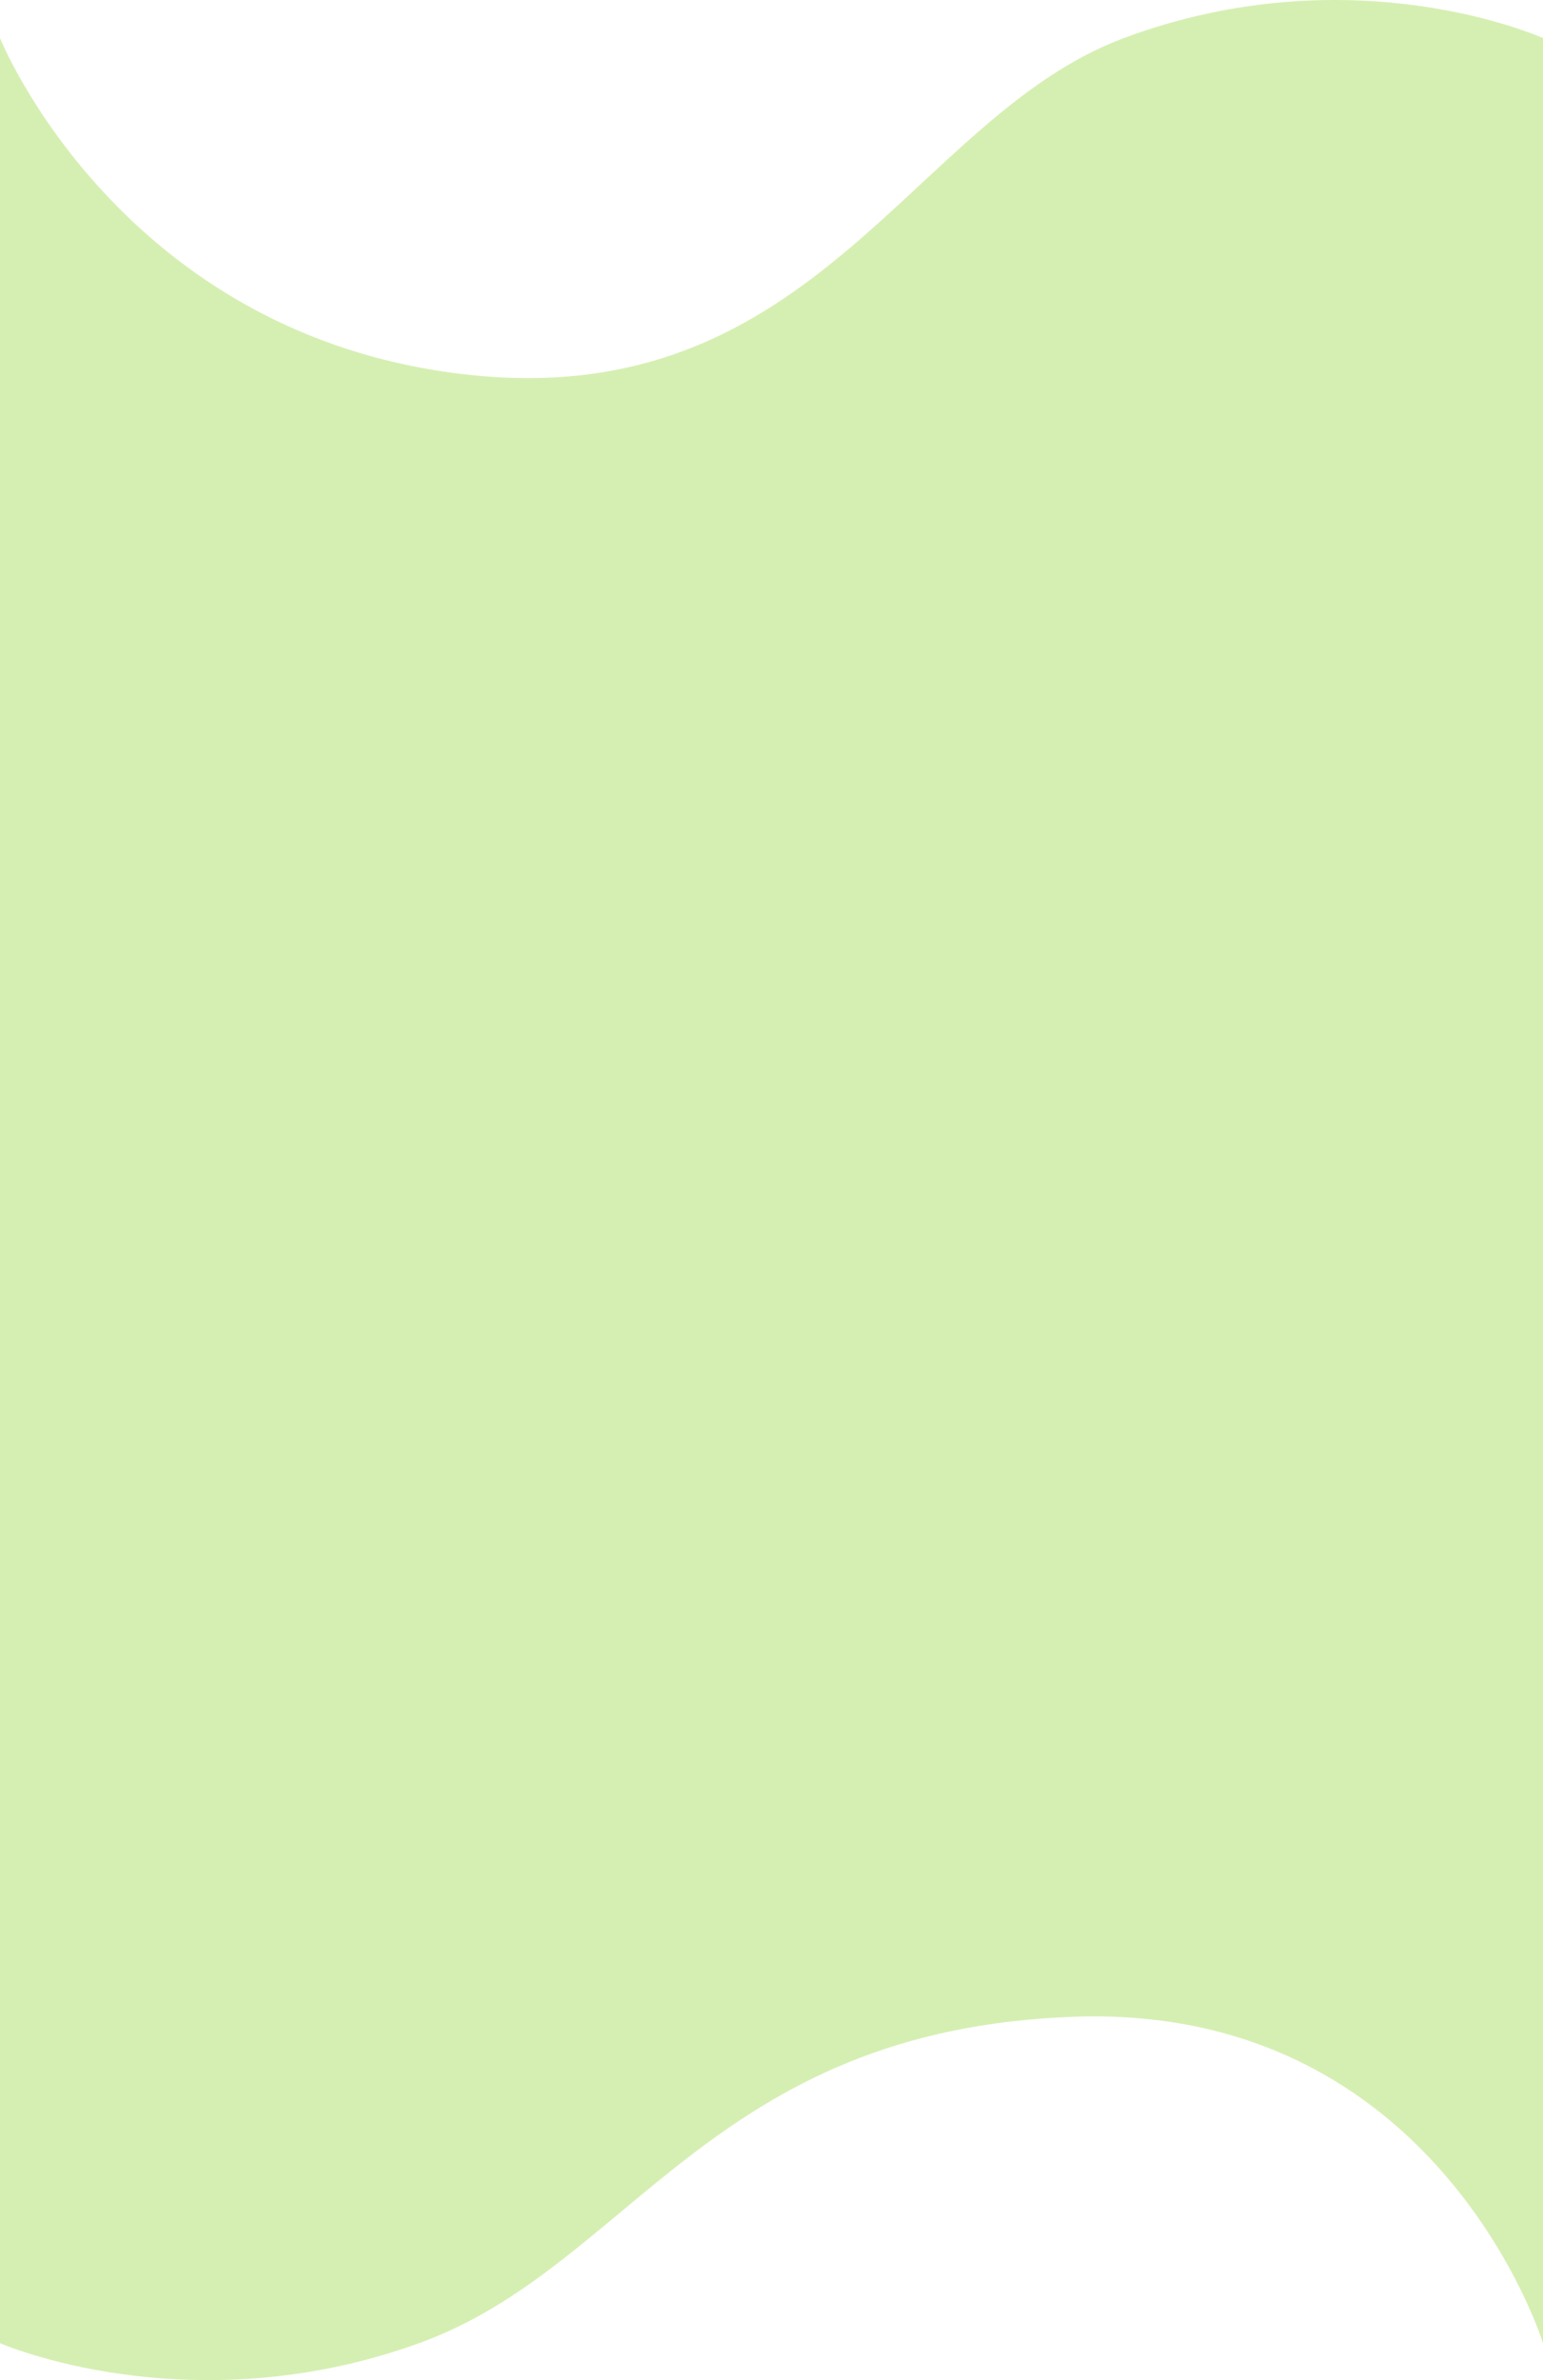 <svg width="360" height="555" viewBox="0 0 360 555" fill="none" xmlns="http://www.w3.org/2000/svg">
<path d="M0 8.887L0 162L360 162V8.887C360 8.887 315.815 -11.109 262.2 8.887C212.841 27.296 190.4 96.271 109.2 87.384C28 78.497 0 8.887 0 8.887Z" fill="#D5EFB2"/>
<path d="M360 546.382V162H0V546.382C0 546.382 44.185 565.772 97.8 546.382C147.159 528.531 166 473.139 250.8 470.265C335.6 467.391 360 546.382 360 546.382Z" fill="#D5EFB2"/>
</svg>
